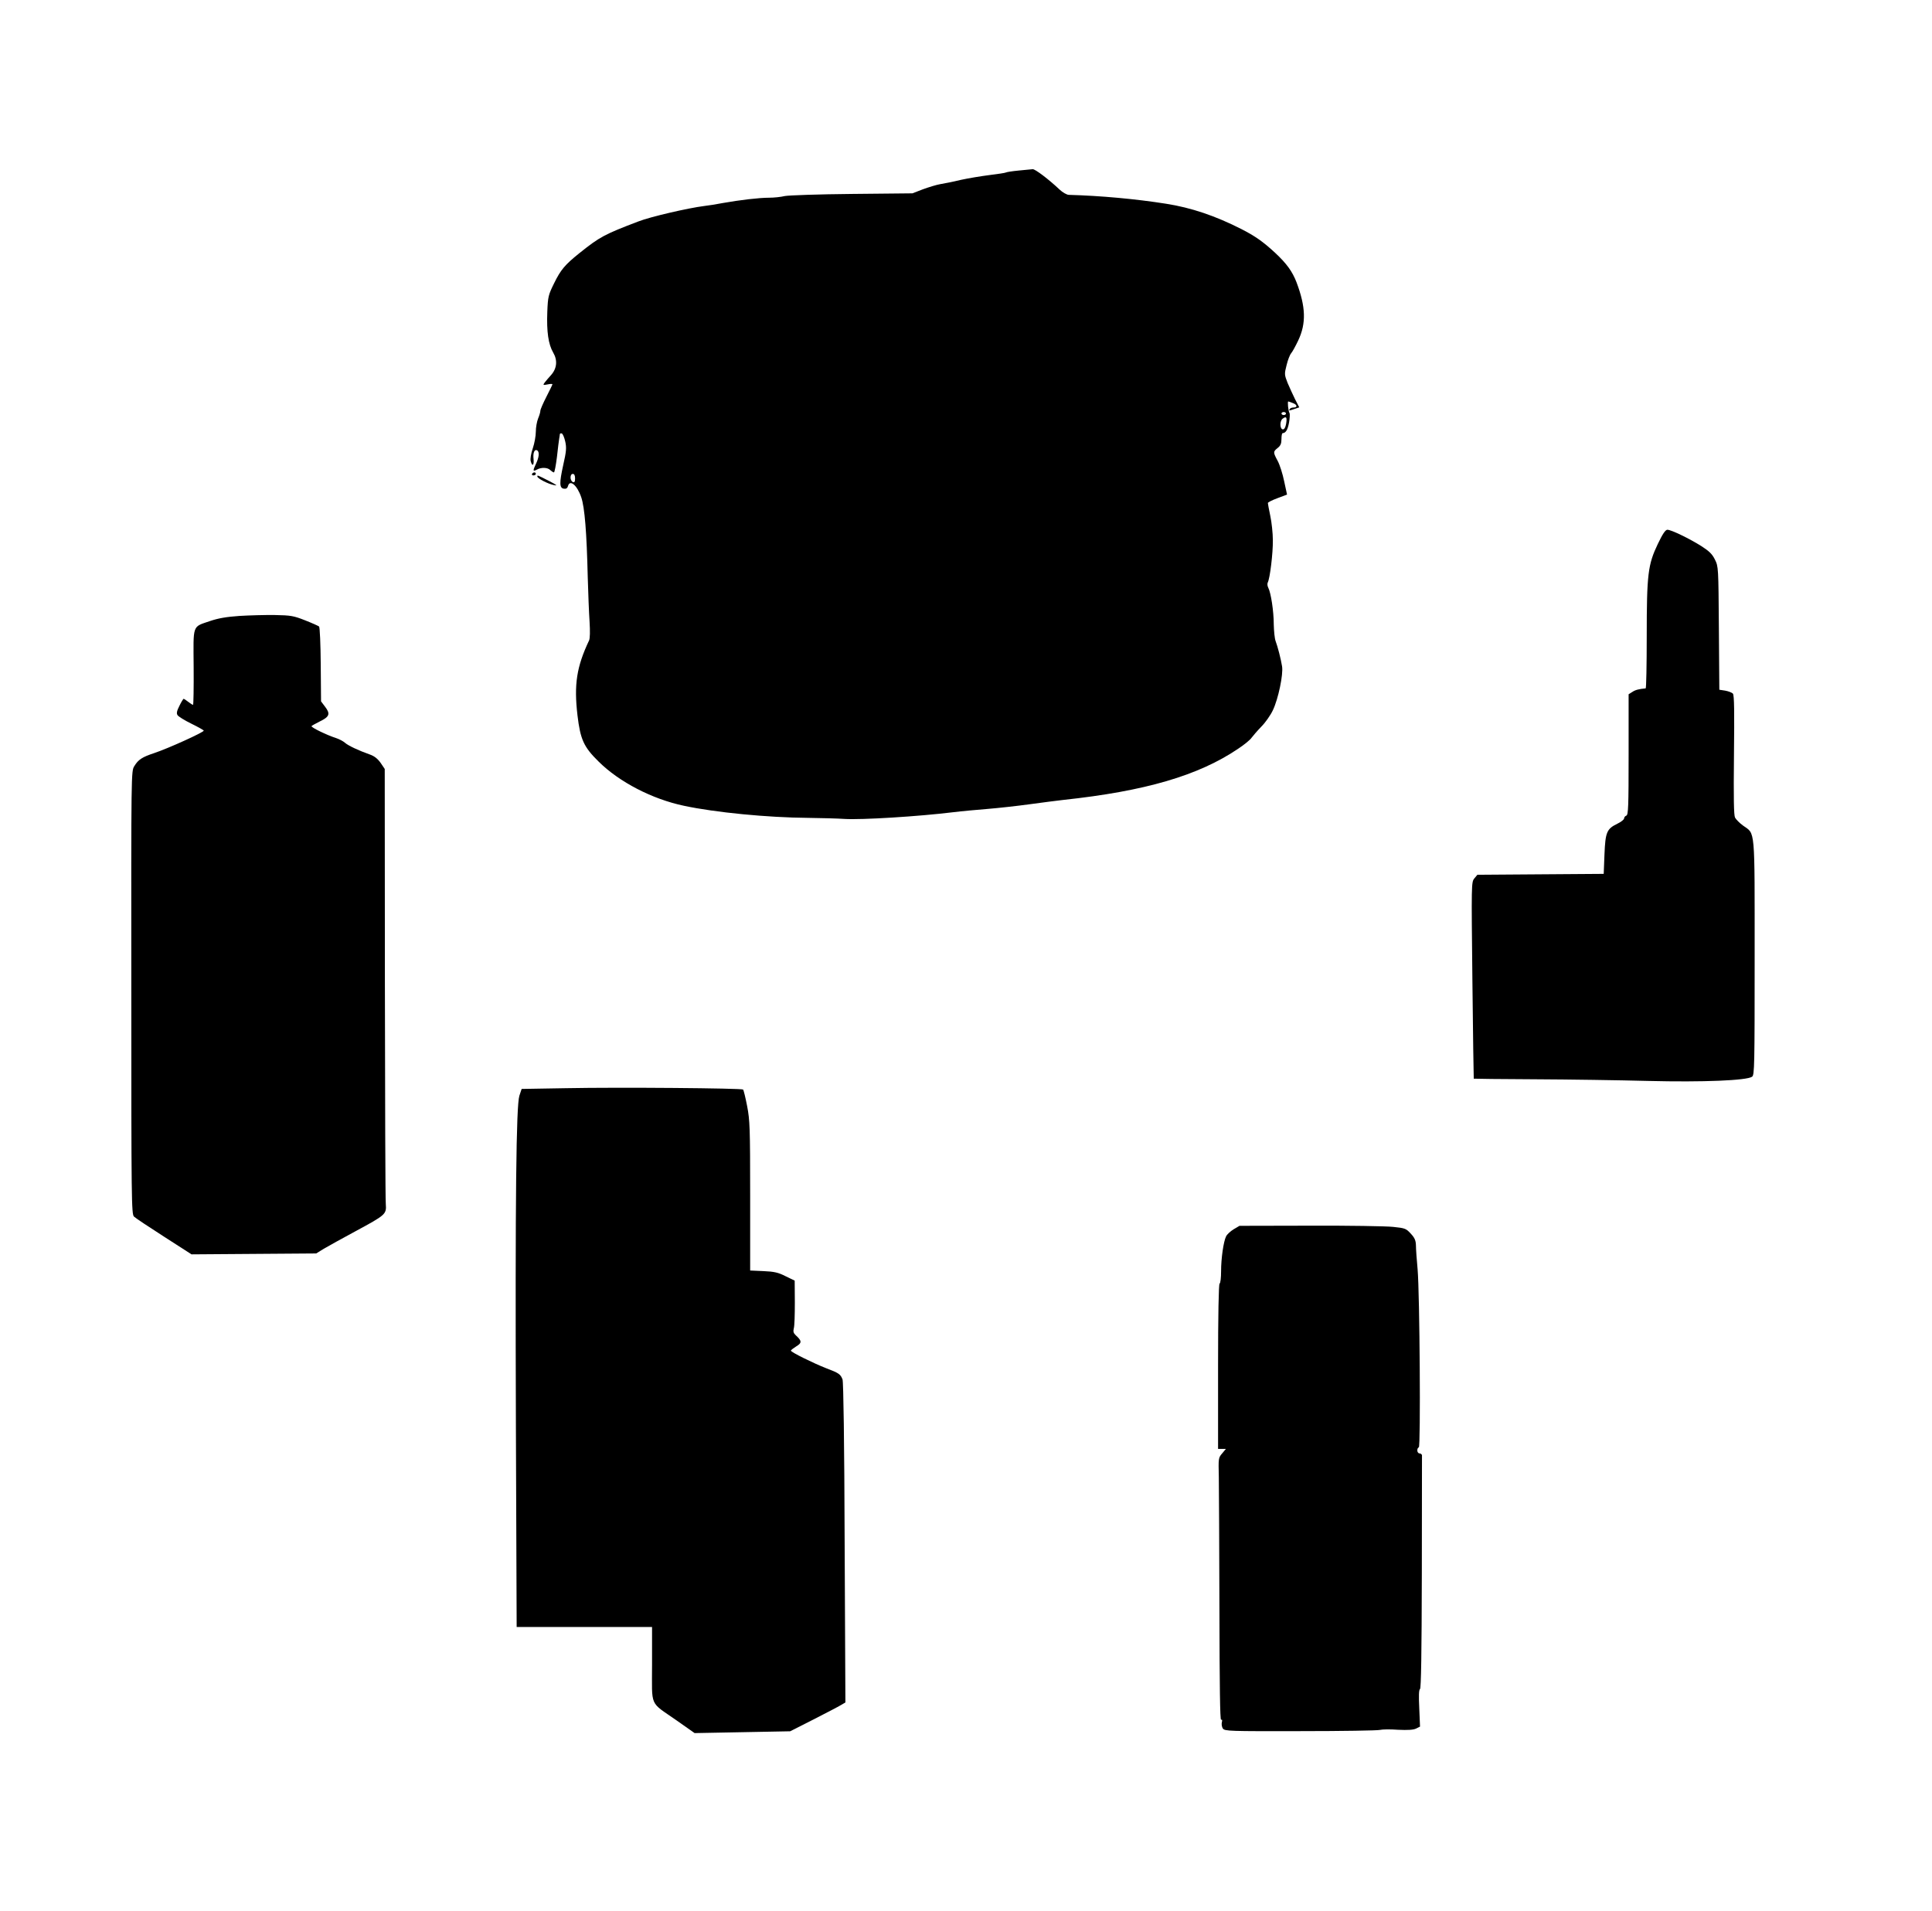  <svg version="1.0" xmlns="http://www.w3.org/2000/svg"
 width="1280pt" height="1266pt" viewBox="0 0 1280 1266"
 preserveAspectRatio="xMidYMid meet"><g transform="translate(0,1266) scale(0.1,-0.1)"
fill="#000000" stroke="none">
<path d="M6749 11530 c-42 -4 -81 -10 -85 -13 -5 -3 -54 -10 -109 -17 -55 -7
-140 -21 -190 -32 -49 -12 -110 -24 -135 -28 -25 -4 -76 -20 -115 -34 l-70
-27 -401 -4 c-221 -2 -421 -9 -445 -14 -24 -6 -71 -11 -103 -11 -67 0 -193
-15 -306 -35 -41 -8 -97 -17 -125 -20 -104 -13 -356 -71 -435 -102 -226 -86
-256 -102 -391 -210 -96 -77 -124 -110 -168 -200 -38 -77 -41 -88 -45 -190 -5
-131 7 -214 39 -269 30 -51 25 -105 -14 -149 -15 -16 -34 -39 -42 -49 -13 -18
-12 -19 19 -13 17 4 32 4 32 1 0 -3 -18 -40 -40 -83 -22 -43 -40 -84 -40 -93
0 -9 -7 -32 -15 -51 -8 -20 -15 -59 -15 -87 0 -28 -9 -78 -20 -110 -12 -35
-18 -71 -14 -85 10 -39 23 -29 19 13 -5 41 6 68 24 58 16 -10 13 -46 -9 -91
-21 -45 -20 -51 8 -36 29 16 71 14 88 -4 9 -8 19 -15 24 -15 4 0 13 46 20 103
6 56 13 111 15 122 2 11 4 24 4 28 1 5 6 7 13 5 7 -3 17 -27 23 -54 9 -41 7
-65 -13 -153 -27 -122 -26 -155 4 -159 15 -2 23 3 27 17 12 47 61 6 88 -74 23
-68 36 -234 43 -530 3 -104 8 -236 12 -293 4 -65 3 -111 -3 -125 -83 -175
-101 -293 -77 -497 19 -159 41 -209 140 -306 137 -136 356 -249 566 -293 206
-44 553 -78 823 -80 88 -1 196 -4 240 -7 112 -7 488 16 725 45 47 6 146 15
220 21 74 6 200 20 280 31 80 11 181 24 225 29 541 58 895 161 1158 339 41 27
81 60 89 73 9 12 38 46 65 74 27 27 61 76 76 108 36 75 70 238 61 291 -8 50
-29 131 -43 168 -6 16 -11 65 -12 110 0 88 -19 209 -36 242 -6 11 -8 27 -4 35
15 28 35 195 34 280 0 47 -8 120 -17 162 -9 42 -16 81 -16 85 0 5 28 19 63 32
l64 24 -19 88 c-10 49 -29 109 -43 135 -31 58 -31 61 0 86 19 15 25 29 25 59
0 21 3 39 8 39 20 1 33 21 42 69 5 29 7 58 3 65 -8 12 -14 76 -8 76 2 0 15 -4
29 -10 31 -11 34 -30 7 -30 -11 0 -23 -4 -26 -10 -8 -13 -5 -12 33 1 l30 10
-27 52 c-14 29 -37 78 -50 109 -22 56 -22 60 -7 119 8 34 22 69 30 78 8 9 29
47 47 85 54 114 50 223 -11 385 -28 73 -66 125 -142 196 -80 74 -133 111 -223
157 -173 88 -333 142 -499 168 -203 32 -432 53 -646 59 -13 1 -40 16 -60 35
-73 69 -162 136 -178 135 -9 -1 -51 -5 -93 -9z m1771 -1610 c0 -5 -7 -10 -15
-10 -8 0 -15 5 -15 10 0 6 7 10 15 10 8 0 15 -4 15 -10z m1 -67 c-4 -24 -12
-38 -21 -38 -21 0 -23 56 -2 71 24 18 30 10 23 -33z m-4711 -363 c0 -22 -4
-28 -15 -24 -8 4 -15 17 -15 30 0 15 6 24 15 24 10 0 15 -10 15 -30z"/>
<path d="M3525 9520 c-3 -5 1 -10 9 -10 9 0 16 5 16 10 0 6 -4 10 -9 10 -6 0
-13 -4 -16 -10z"/>
<path d="M3560 9503 c0 -13 72 -50 110 -57 27 -6 20 0 -34 28 -77 39 -76 39
-76 29z"/>
<path d="M10984 9057 c-66 -138 -74 -200 -74 -614 0 -189 -3 -343 -7 -344 -44
-4 -69 -10 -89 -24 l-24 -15 0 -399 c0 -345 -2 -400 -15 -405 -8 -3 -15 -11
-15 -19 0 -7 -20 -23 -45 -35 -70 -34 -79 -56 -85 -204 l-5 -128 -419 -3 -418
-3 -20 -24 c-20 -25 -20 -33 -13 -675 4 -357 8 -651 9 -652 1 -1 183 -3 406
-4 223 -1 560 -6 750 -11 363 -9 653 3 688 28 16 11 17 72 17 791 0 875 5 814
-77 873 -22 16 -46 40 -53 53 -8 16 -10 125 -7 415 3 286 2 396 -7 406 -6 7
-29 16 -51 20 l-39 6 -3 408 c-3 402 -3 408 -26 454 -18 37 -38 56 -89 89 -81
51 -201 109 -226 109 -13 0 -31 -26 -63 -93z"/>
<path d="M1586 8579 c-86 -6 -139 -15 -195 -34 -119 -41 -110 -18 -108 -306 1
-137 -1 -249 -4 -249 -4 0 -18 9 -32 20 -14 11 -28 20 -30 20 -3 0 -16 -21
-28 -46 -17 -33 -21 -50 -13 -62 5 -9 47 -35 92 -57 45 -22 82 -43 82 -46 0
-11 -236 -118 -329 -149 -79 -26 -105 -43 -131 -86 -21 -33 -21 -34 -20 -1501
0 -1380 1 -1469 18 -1484 9 -9 99 -69 199 -133 l182 -117 413 3 413 3 50 31
c28 16 122 69 210 116 202 109 206 113 201 181 -3 28 -5 689 -6 1467 l-1 1415
-27 40 c-20 28 -41 45 -72 56 -74 26 -144 59 -165 78 -11 10 -38 24 -59 31
-60 19 -167 71 -162 79 2 3 27 17 55 31 64 31 71 50 35 97 l-27 36 -2 244 c-1
135 -6 247 -11 252 -5 4 -47 23 -93 41 -76 30 -95 33 -200 35 -64 1 -169 -2
-235 -6z"/>
<path d="M3750 5450 l-294 -5 -15 -45 c-21 -68 -28 -659 -23 -2192 l5 -1328
448 0 449 0 0 -248 c0 -290 -20 -243 164 -372 l118 -83 317 6 316 6 154 78
c84 43 167 86 183 96 l29 17 -5 1058 c-2 666 -8 1066 -14 1082 -13 35 -25 43
-107 74 -87 34 -235 107 -235 117 0 4 16 16 35 28 39 23 38 37 -3 74 -15 14
-18 25 -13 45 5 15 7 92 7 172 l-1 145 -60 29 c-49 25 -76 31 -147 34 l-88 4
0 494 c0 451 -2 502 -20 595 -11 57 -23 106 -27 110 -11 9 -815 16 -1173 9z"/>
<path d="M8173 4515 c-21 -13 -44 -34 -50 -47 -17 -35 -33 -145 -33 -231 0
-42 -4 -79 -10 -82 -6 -4 -10 -207 -10 -550 l0 -545 26 0 26 0 -25 -30 c-25
-29 -25 -33 -22 -157 1 -71 3 -462 4 -871 1 -514 4 -741 11 -737 7 4 9 -2 5
-17 -3 -12 0 -31 7 -41 13 -17 43 -18 513 -17 275 0 513 4 527 8 15 4 69 5
120 1 65 -3 101 -1 120 8 l26 13 -5 121 c-4 82 -3 123 5 128 7 4 11 233 12
771 1 421 1 771 1 778 -1 6 -8 12 -16 12 -8 0 -15 9 -15 20 0 11 5 20 10 20
13 0 6 1019 -8 1180 -6 63 -11 134 -11 158 -1 33 -8 50 -34 78 -31 34 -38 37
-117 45 -47 5 -295 9 -551 8 l-467 -1 -39 -23z"/>
</g>
</svg>
